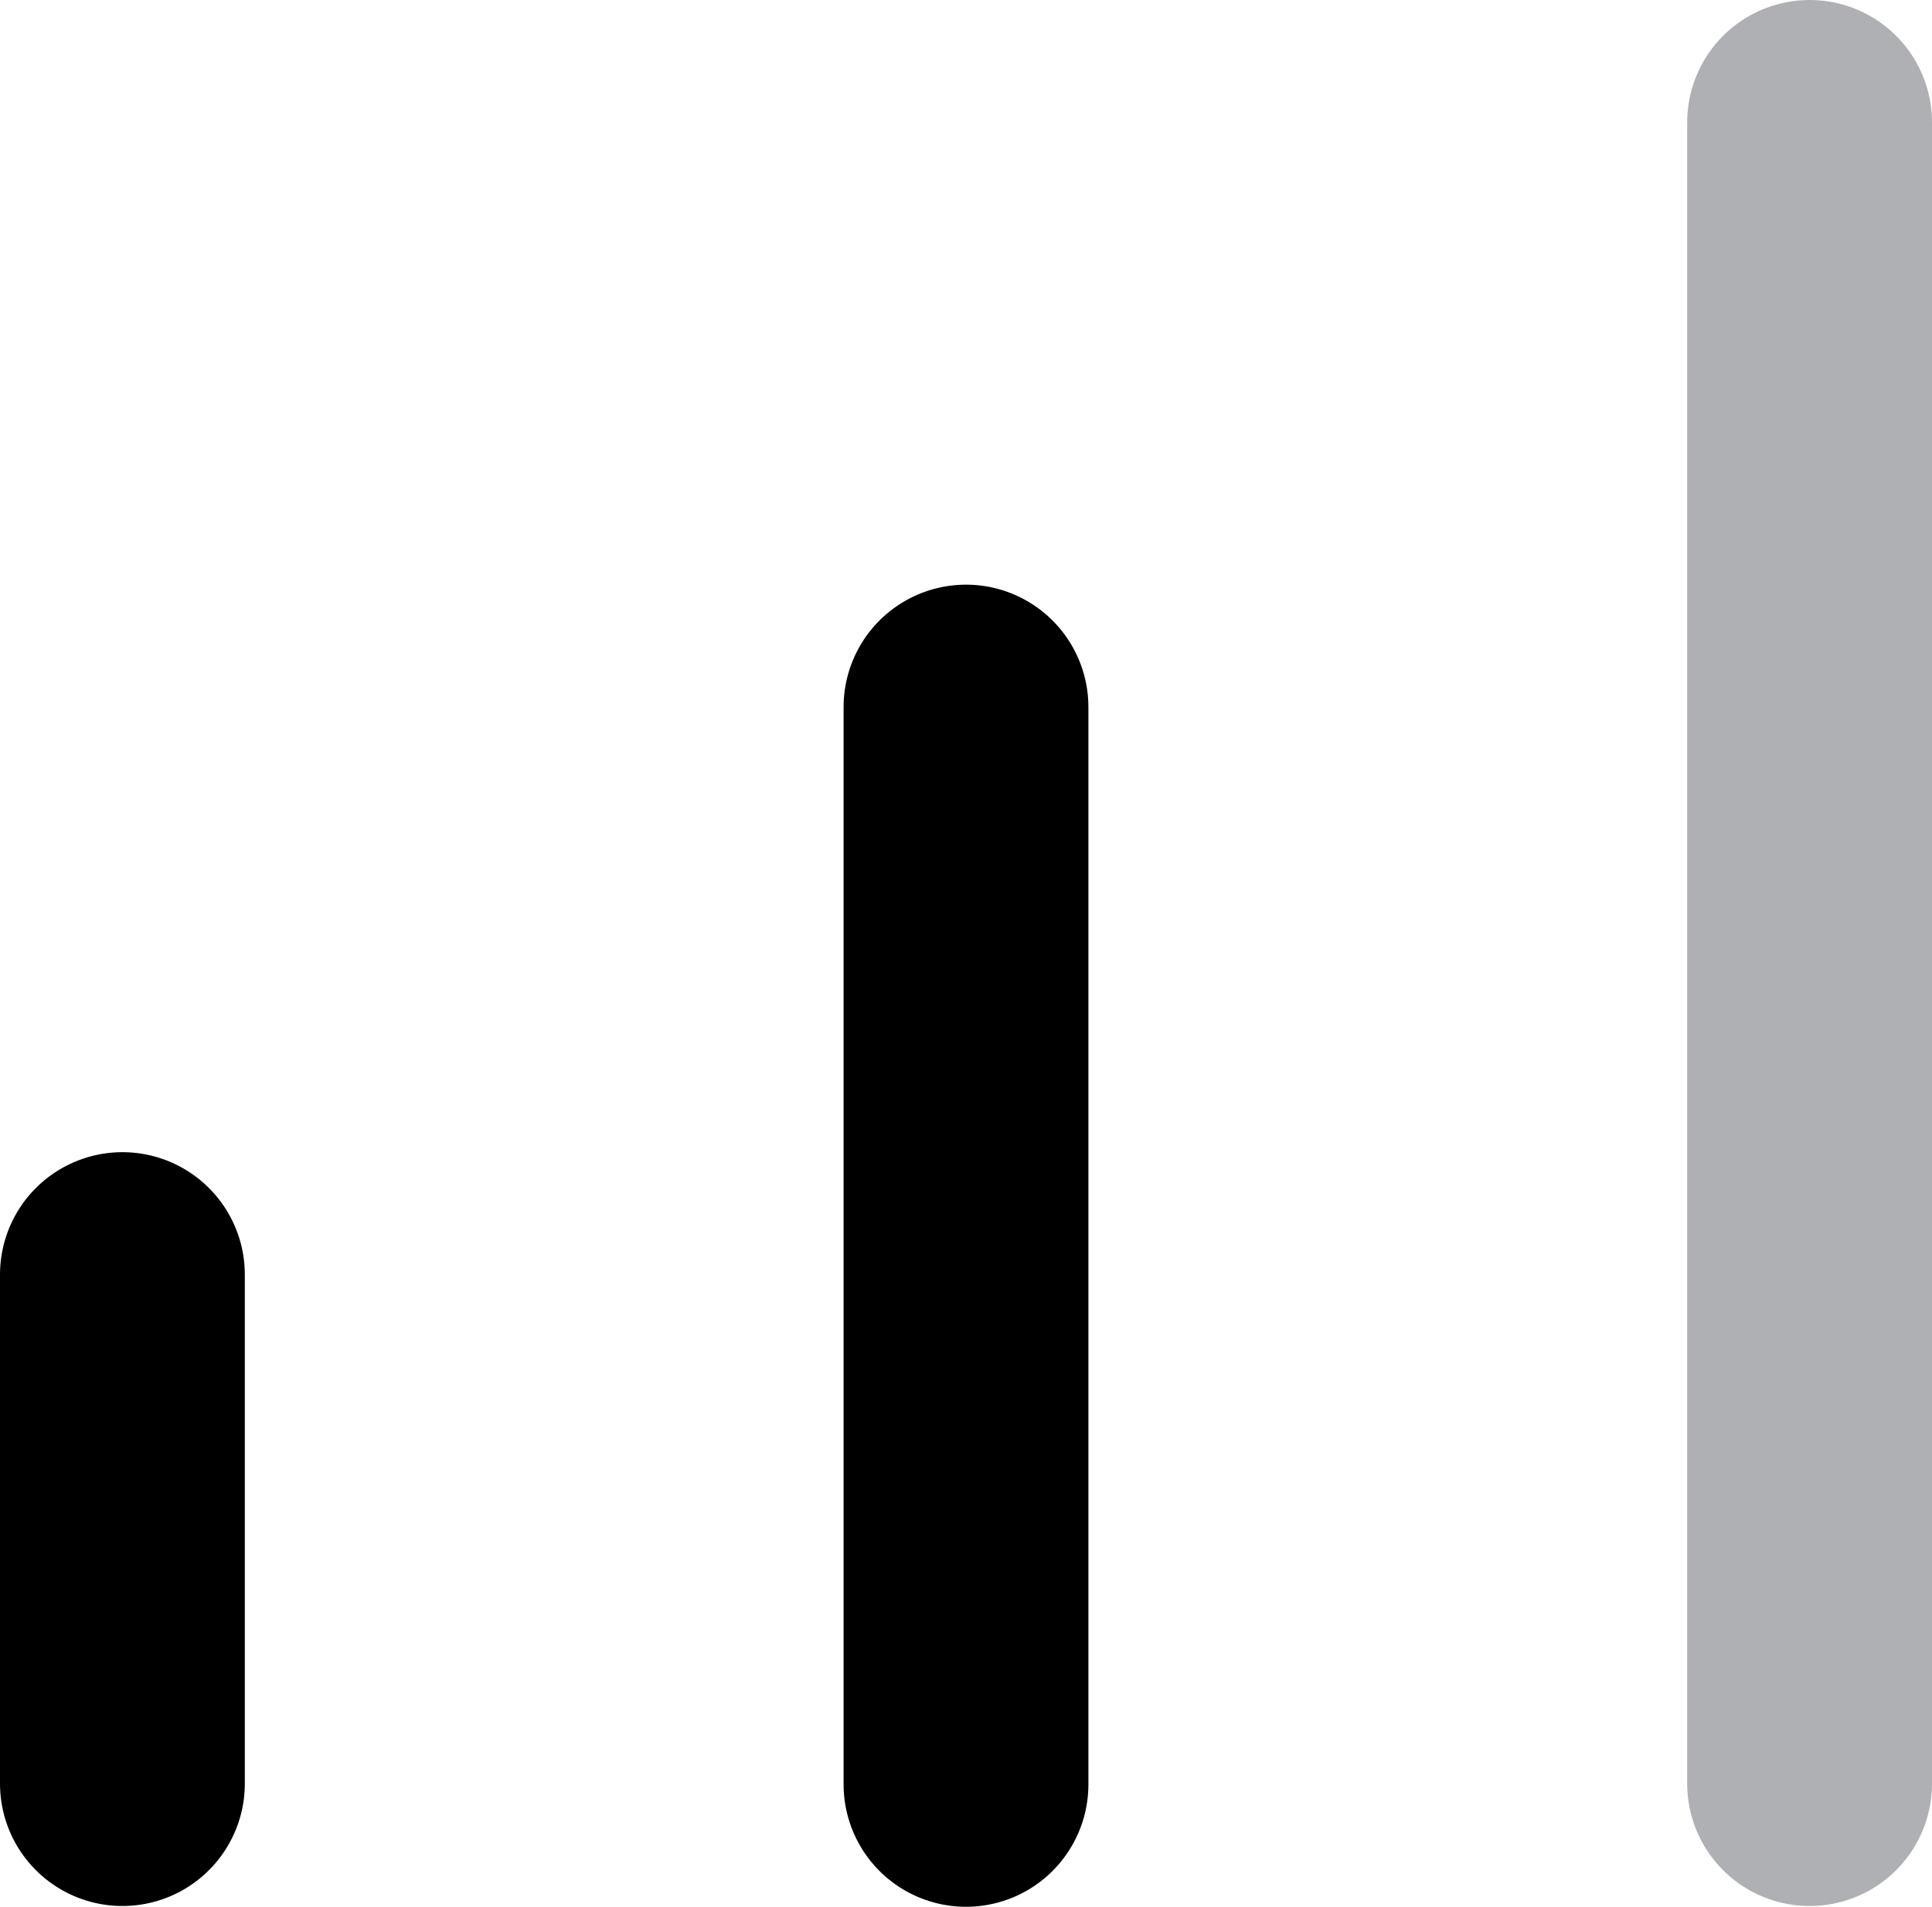 <svg xmlns="http://www.w3.org/2000/svg" viewBox="0 0 24.78 24.46"><defs><style>.cls-1,.cls-3{fill:none;stroke-linecap:round;stroke-linejoin:round;stroke-width:3.14px;}.cls-1{stroke:#000;}.cls-2{opacity:0.34;}.cls-3{stroke:#141821;}</style></defs><title>info-difficulte</title><g id="Calque_2" data-name="Calque 2"><g id="images"><line class="cls-1" x1="1.57" y1="16.35" x2="1.57" y2="22.88"/><line class="cls-1" x1="12.39" y1="9.07" x2="12.39" y2="22.89"/><g class="cls-2"><line class="cls-3" x1="23.21" y1="1.57" x2="23.21" y2="22.88"/></g></g></g></svg>